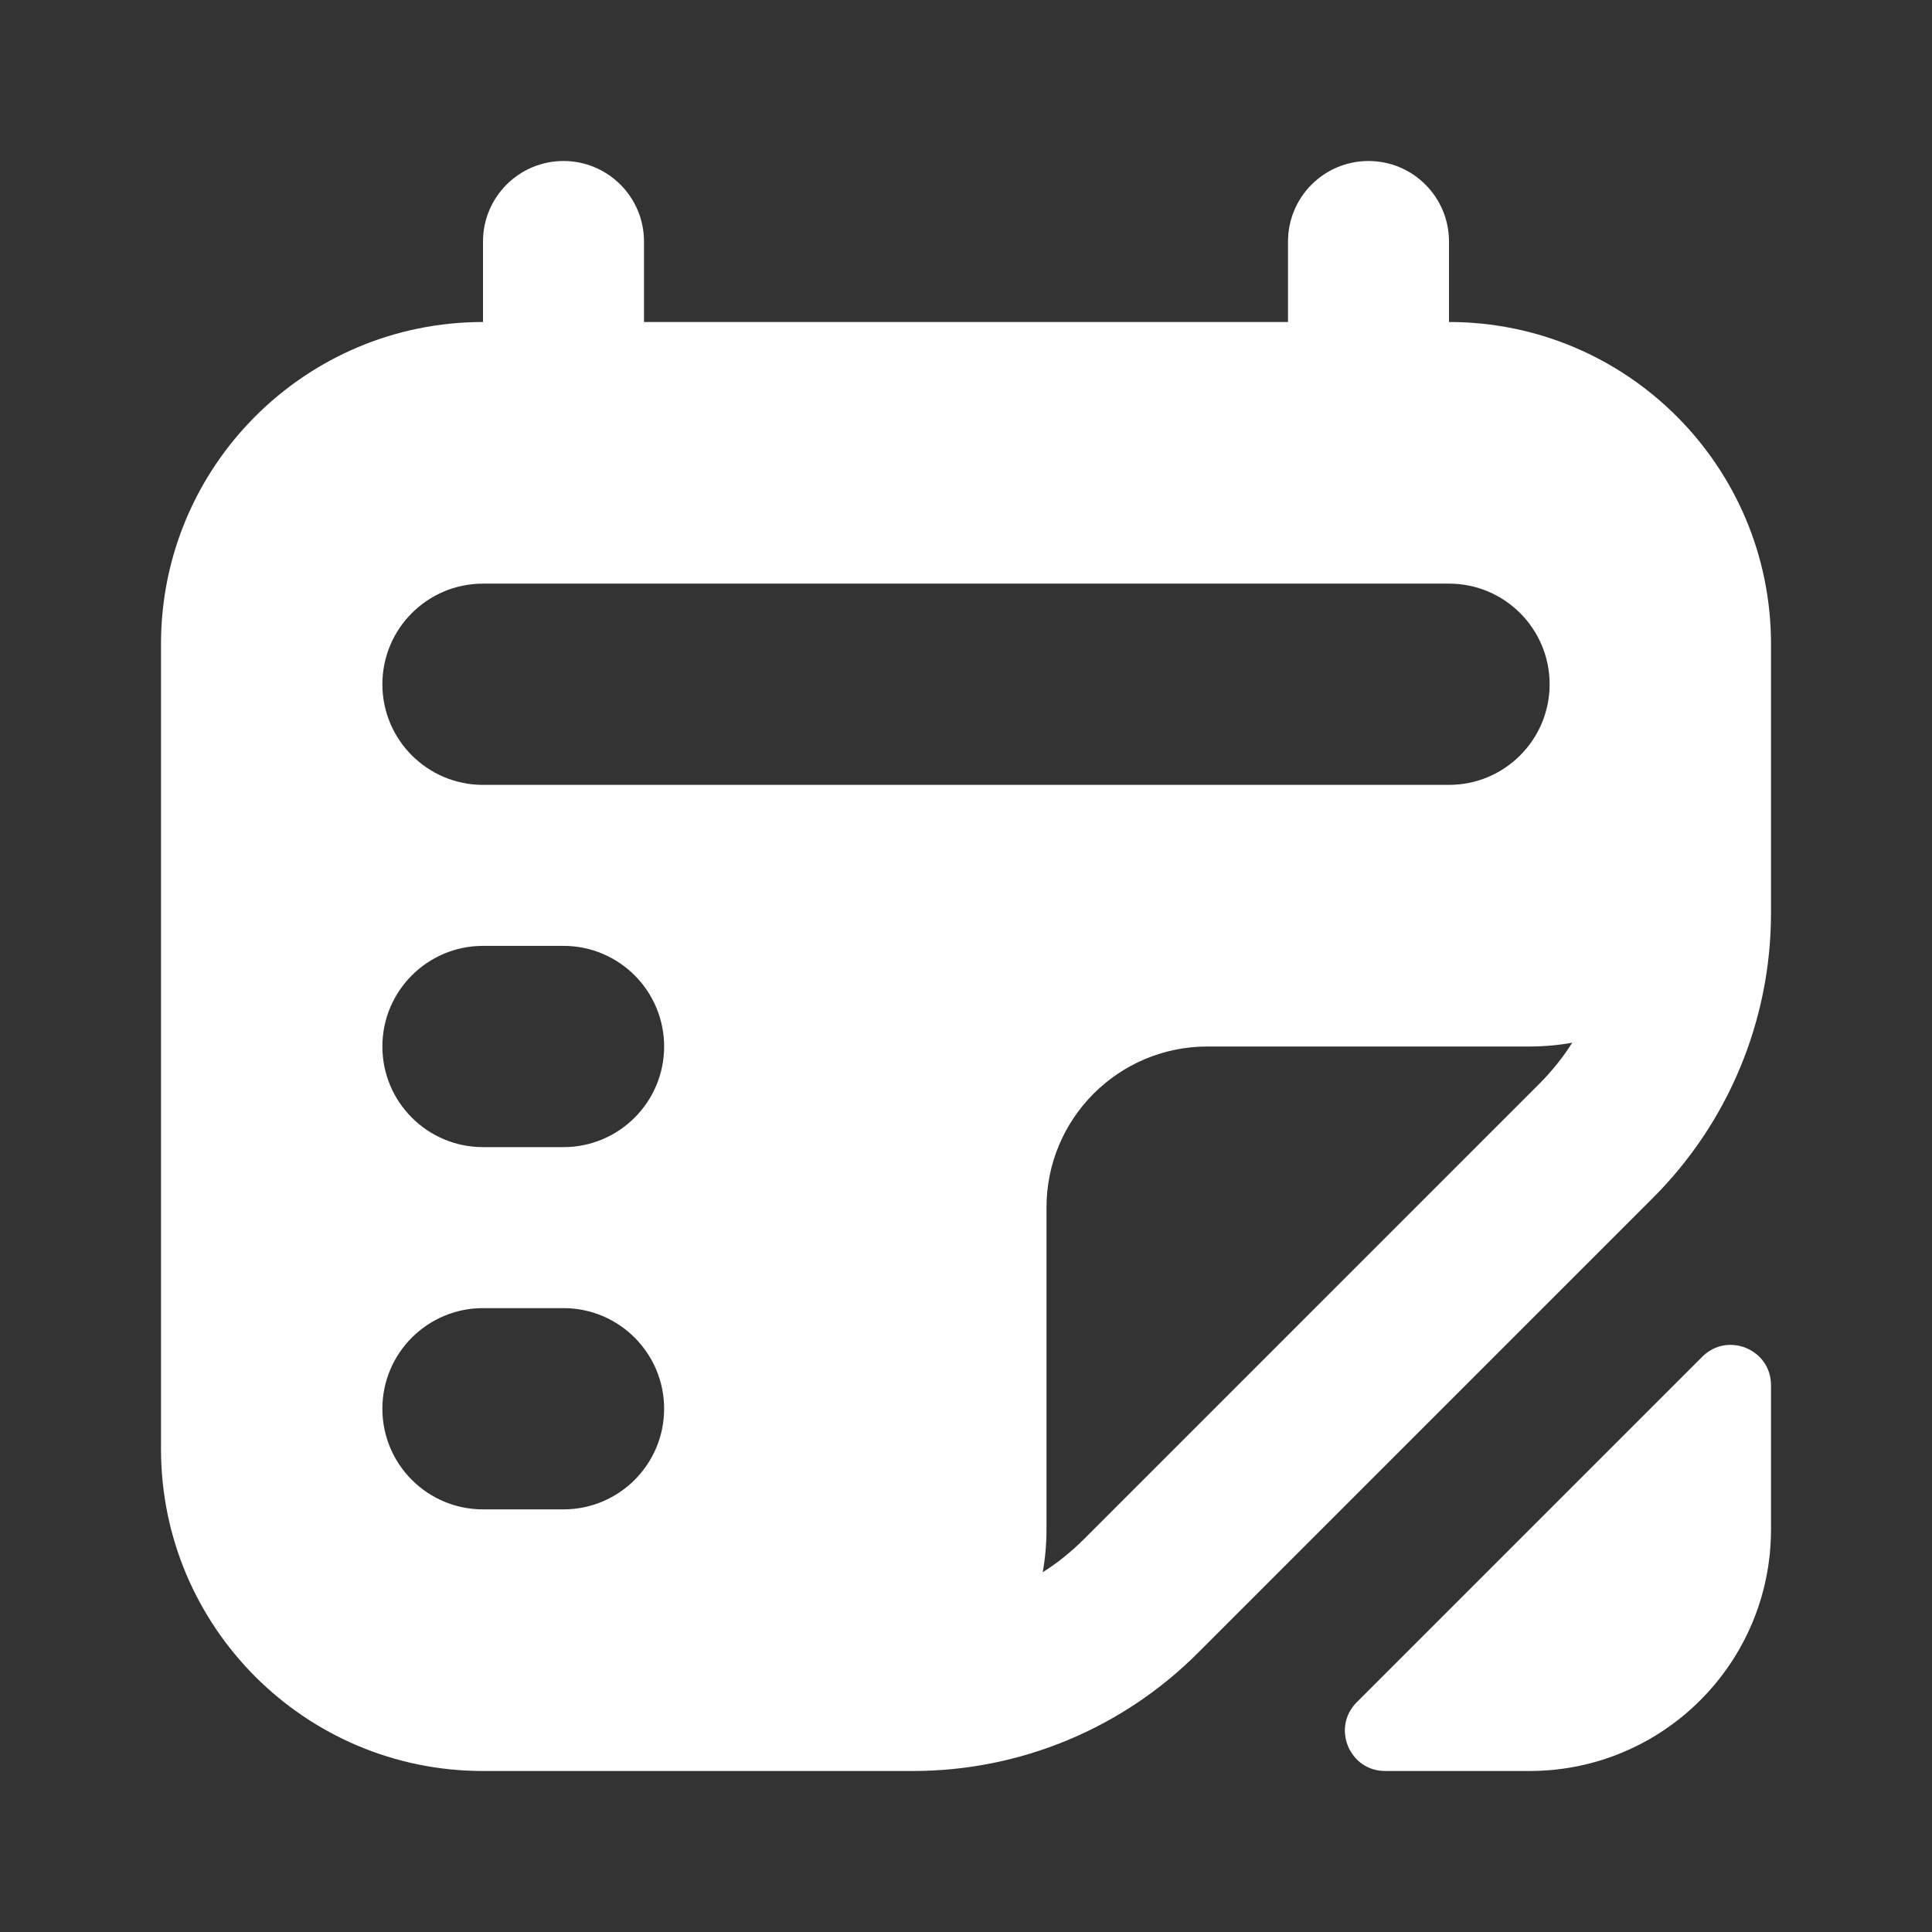 <?xml version="1.0" encoding="UTF-8"?> <svg xmlns="http://www.w3.org/2000/svg" width="24" height="24" viewBox="0 0 24 24" fill="none"><rect x="0" y="0" width="24" height="24" fill="#333333" stroke="none"/><path fill-rule="evenodd" clip-rule="evenodd" d="M8 3C8 2.448 7.552 2 7 2C6.448 2 6 2.448 6 3V4C3.791 4 2 5.791 2 8V18C2 20.209 3.791 22 6 22H9.75H10H11.343C12.669 22 13.941 21.473 14.879 20.535L20.535 14.879C21.473 13.941 22 12.669 22 11.343V10V9.75V8C22 5.791 20.209 4 18 4V3C18 2.448 17.552 2 17 2C16.448 2 16 2.448 16 3V4H8V3ZM19.531 12.953C19.359 12.984 19.181 13 19 13H15C13.895 13 13 13.895 13 15V19C13 19.181 12.984 19.359 12.953 19.531C13.137 19.415 13.308 19.277 13.464 19.121L19.121 13.464C19.277 13.308 19.415 13.137 19.531 12.953ZM19 22H17.207C16.762 22 16.539 21.461 16.854 21.146L21.146 16.854C21.461 16.539 22 16.762 22 17.207V19C22 20.657 20.657 22 19 22ZM6 7.25C5.31 7.25 4.75 7.81 4.75 8.5C4.75 9.19 5.31 9.75 6 9.75H18C18.69 9.75 19.25 9.19 19.25 8.5C19.25 7.81 18.69 7.25 18 7.25H6ZM6 11.75C5.31 11.75 4.75 12.31 4.75 13C4.75 13.69 5.31 14.25 6 14.25H7C7.69 14.25 8.25 13.69 8.25 13C8.25 12.31 7.69 11.75 7 11.75H6ZM6 16.25C5.31 16.25 4.75 16.81 4.75 17.5C4.75 18.19 5.31 18.75 6 18.75H7C7.69 18.75 8.25 18.19 8.25 17.5C8.25 16.81 7.69 16.25 7 16.25H6Z" fill="white"></path></svg> 